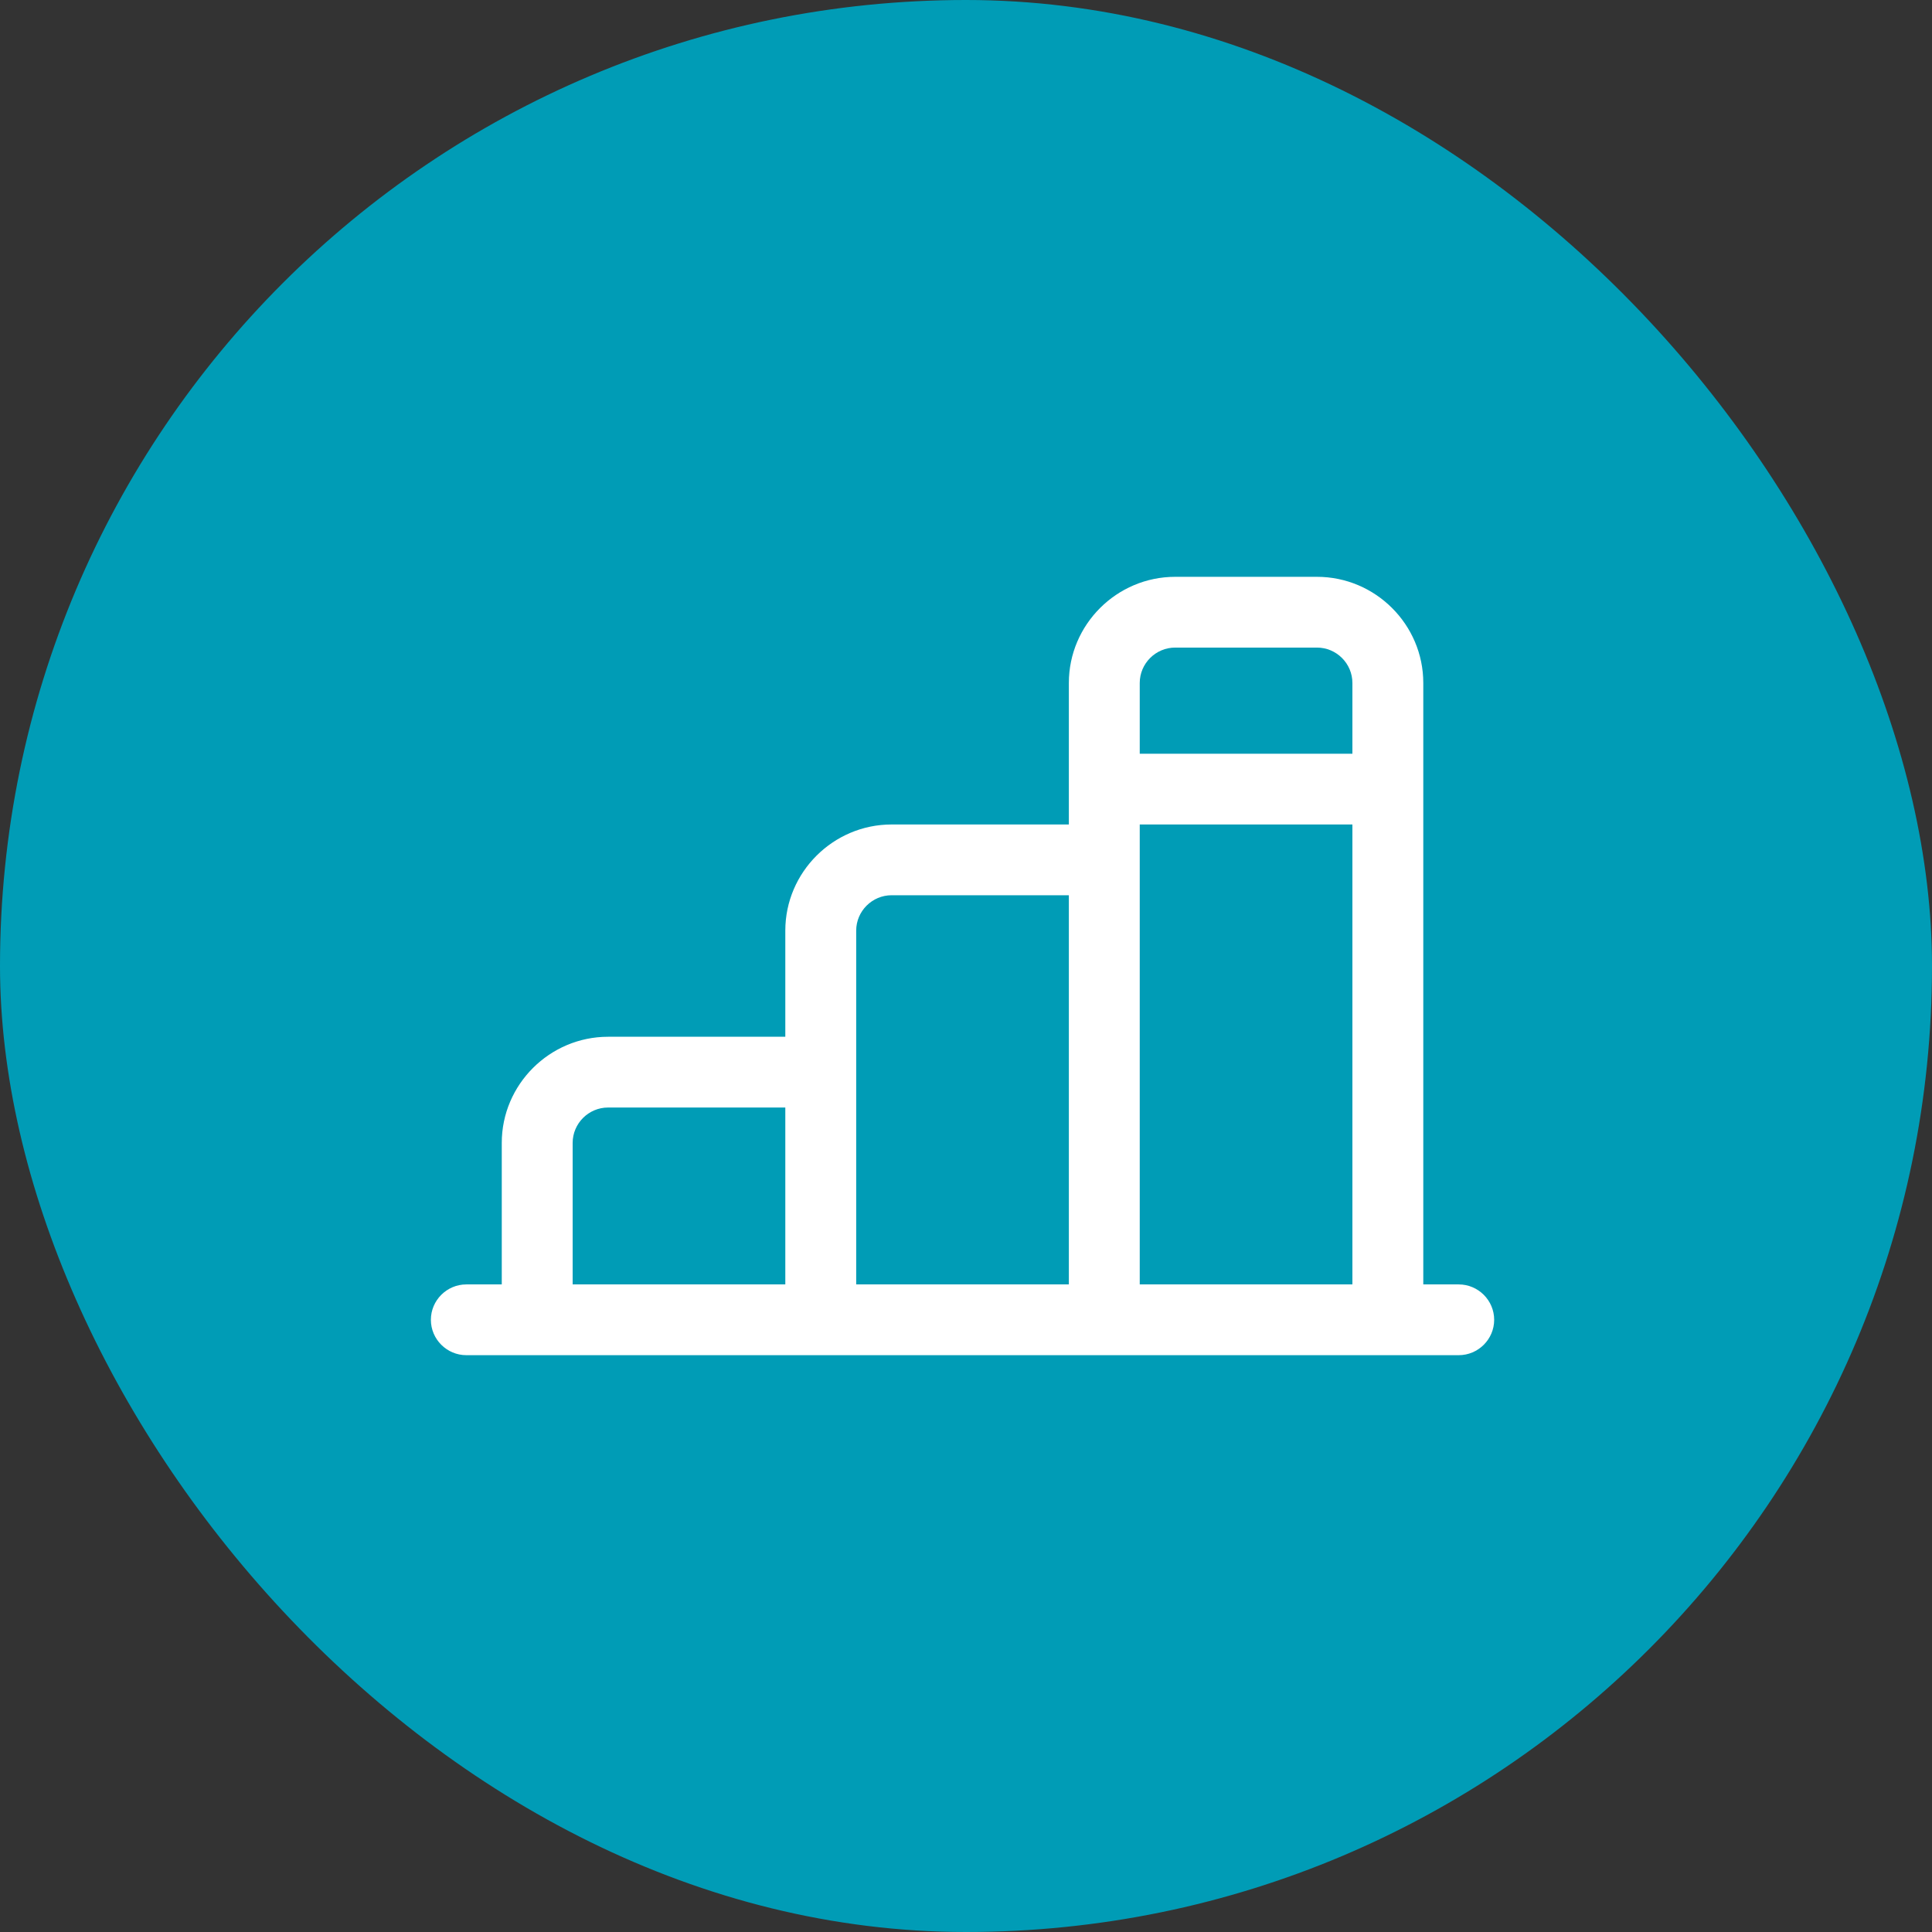 <svg width="278" height="278" viewBox="0 0 278 278" fill="none" xmlns="http://www.w3.org/2000/svg">
<rect x="0" y="0" width="278" height="278" fill="#333333" stroke="none"/>
<rect width="278" height="278" rx="139" fill="#009CB6"/>
<path d="M209.9 184.818H204.8V98.273C204.8 89.873 197.915 83 189.5 83H169.1C160.685 83 153.8 89.873 153.8 98.273V118.636H128.3C119.885 118.636 113 125.509 113 133.909V149.182H87.5C79.085 149.182 72.2 156.055 72.2 164.455V184.818H67.1C64.295 184.818 62 187.109 62 189.909C62 192.709 64.295 195 67.1 195H209.9C212.705 195 215 192.709 215 189.909C215 187.109 212.705 184.818 209.9 184.818ZM194.6 184.818H164V118.636H194.6V184.818ZM169.1 93.182H189.5C192.305 93.182 194.6 95.473 194.6 98.273V108.455H164V98.273C164 95.473 166.295 93.182 169.1 93.182ZM128.3 128.818H153.8V184.818H123.2V133.909C123.2 131.109 125.495 128.818 128.3 128.818ZM82.4 164.455C82.4 161.655 84.695 159.364 87.5 159.364H113V184.818H82.4V164.455Z" fill="white"/>
</svg>
